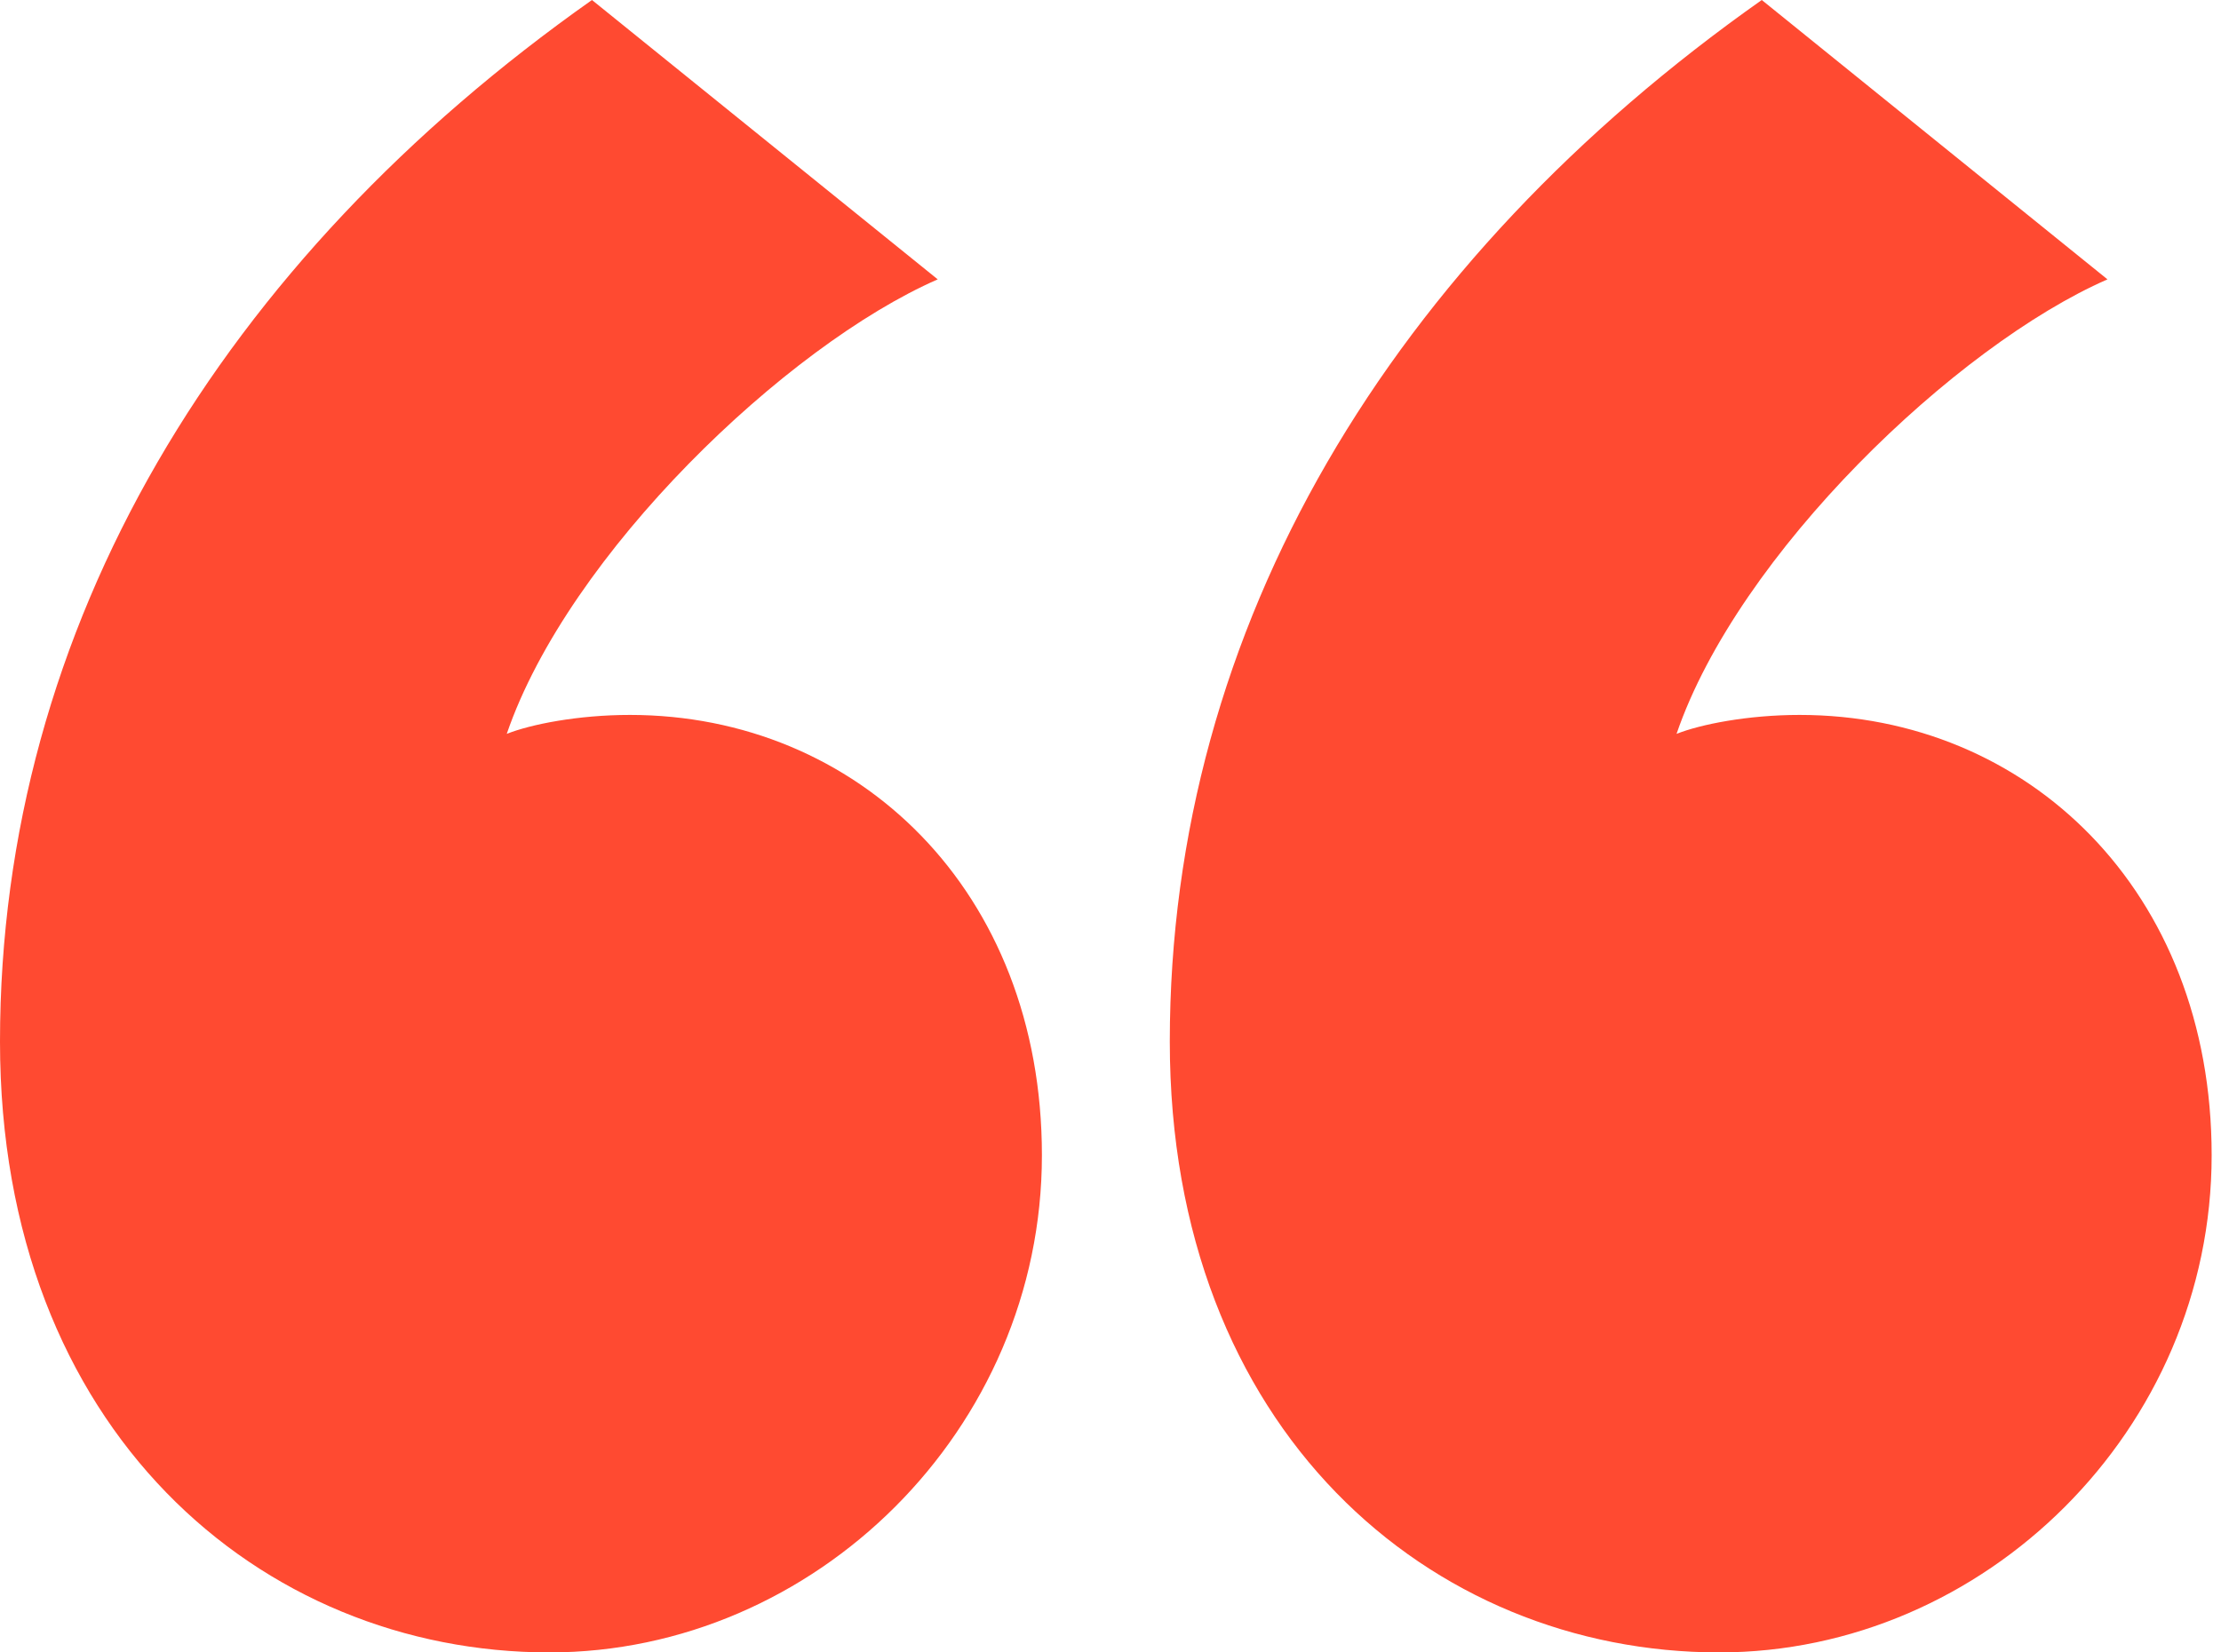 <svg width="43" height="32" viewBox="0 0 43 32" fill="none" xmlns="http://www.w3.org/2000/svg">
<path d="M0 20.172C0 27.691 5.043 32 10.636 32C15.771 32 20.172 27.691 20.172 22.372C20.172 17.238 16.596 13.845 12.195 13.845C11.186 13.845 10.269 14.029 9.811 14.212C11.003 10.728 15.221 6.693 18.155 5.41L11.461 0C4.309 5.043 0 12.103 0 20.172ZM22.648 20.172C22.648 27.691 27.691 32 33.284 32C38.418 32 42.819 27.691 42.819 22.372C42.819 17.238 39.244 13.845 34.842 13.845C33.834 13.845 32.917 14.029 32.459 14.212C33.65 10.728 37.868 6.693 40.802 5.41L34.109 0C26.957 5.043 22.648 12.103 22.648 20.172Z" fill="#FF4A31"/>
</svg>

